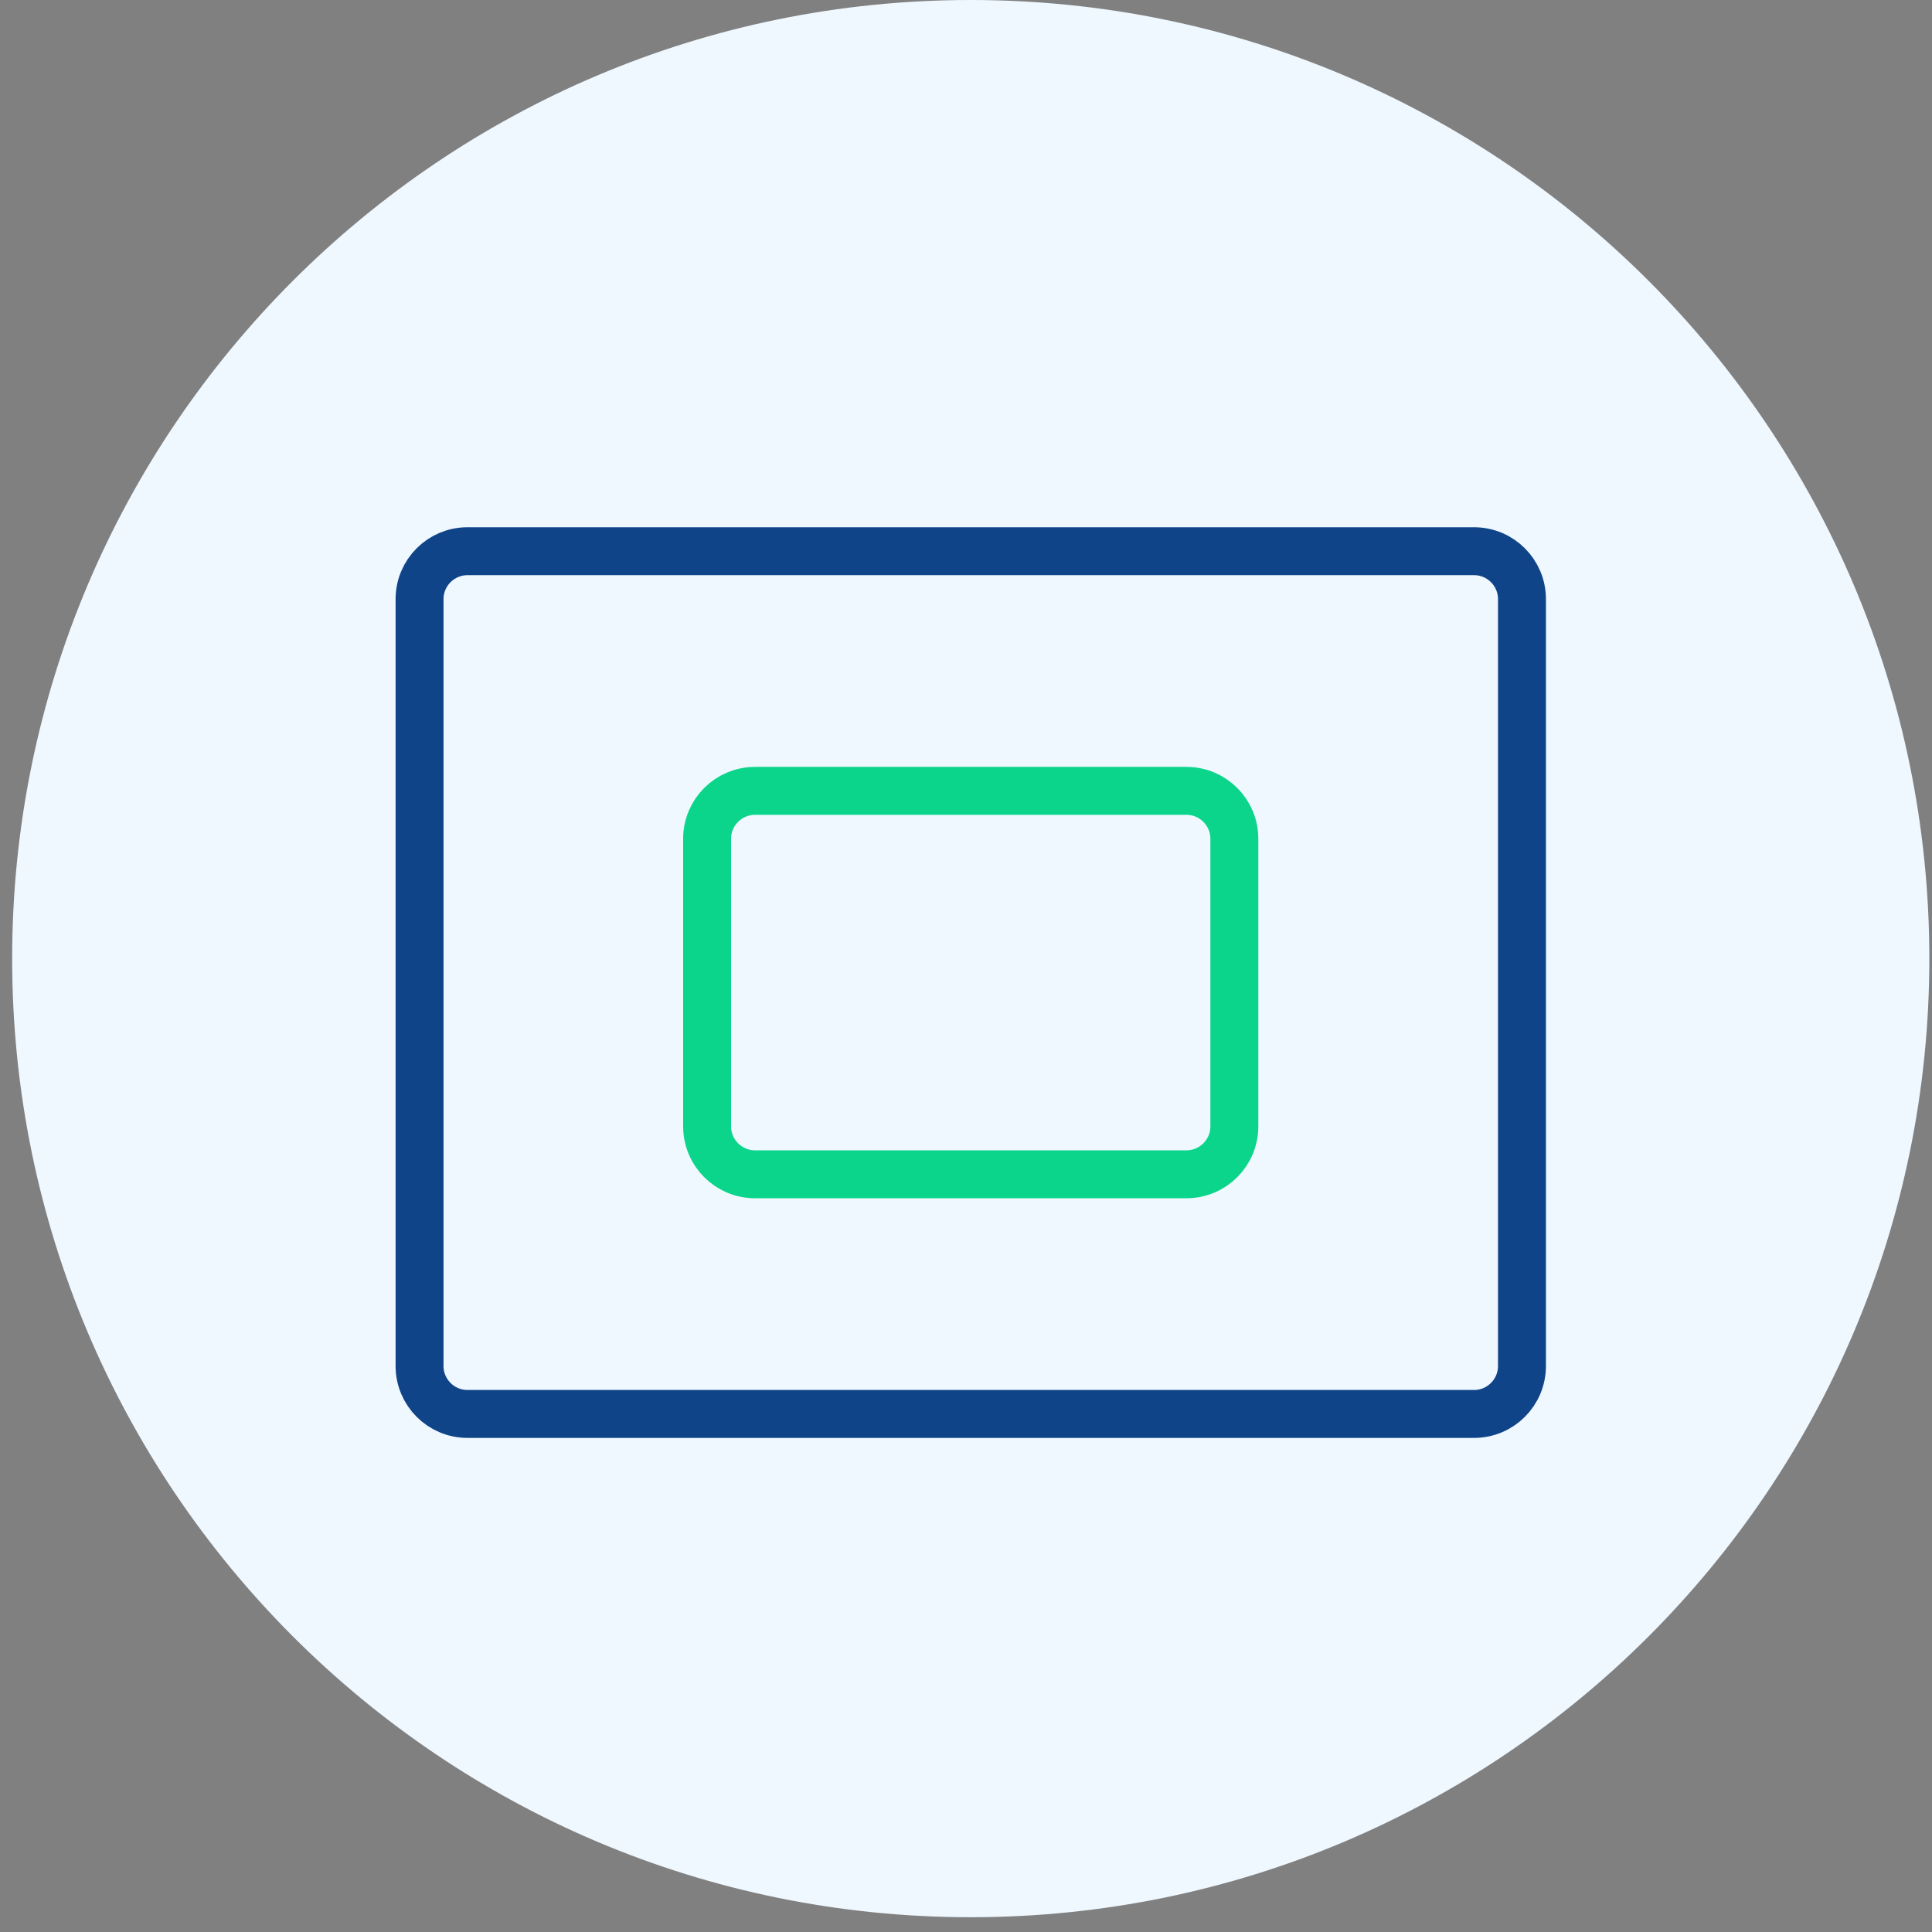<svg width="69" height="69" viewBox="0 0 69 69" fill="none" xmlns="http://www.w3.org/2000/svg">
<rect x="0" y="0" width="69" height="69" fill="#808080" stroke="none"/>
<g clip-path="url(#clip0_2192_256)">
<path d="M34.669 68.472C53.577 68.472 68.905 53.144 68.905 34.236C68.905 15.328 53.577 0 34.669 0C15.761 0 0.434 15.328 0.434 34.236C0.434 53.144 15.761 68.472 34.669 68.472Z" fill="#EFF8FF"/>
<path d="M52.644 19.686H16.696C15.751 19.686 14.984 20.452 14.984 21.397V48.786C14.984 49.731 15.751 50.498 16.696 50.498H52.644C53.589 50.498 54.356 49.731 54.356 48.786V21.397C54.356 20.452 53.589 19.686 52.644 19.686Z" stroke="#104488" stroke-width="1.712"/>
<path d="M42.372 28.245H26.966C26.02 28.245 25.254 29.011 25.254 29.956V40.227C25.254 41.173 26.02 41.939 26.966 41.939H42.372C43.317 41.939 44.084 41.173 44.084 40.227V29.956C44.084 29.011 43.317 28.245 42.372 28.245Z" stroke="#0BD58A" stroke-width="1.712"/>
</g>
<defs>
<clipPath id="clip0_2192_256">
<rect width="68.472" height="68.472" fill="white" transform="translate(0.438)"/>
</clipPath>
</defs>
</svg>
